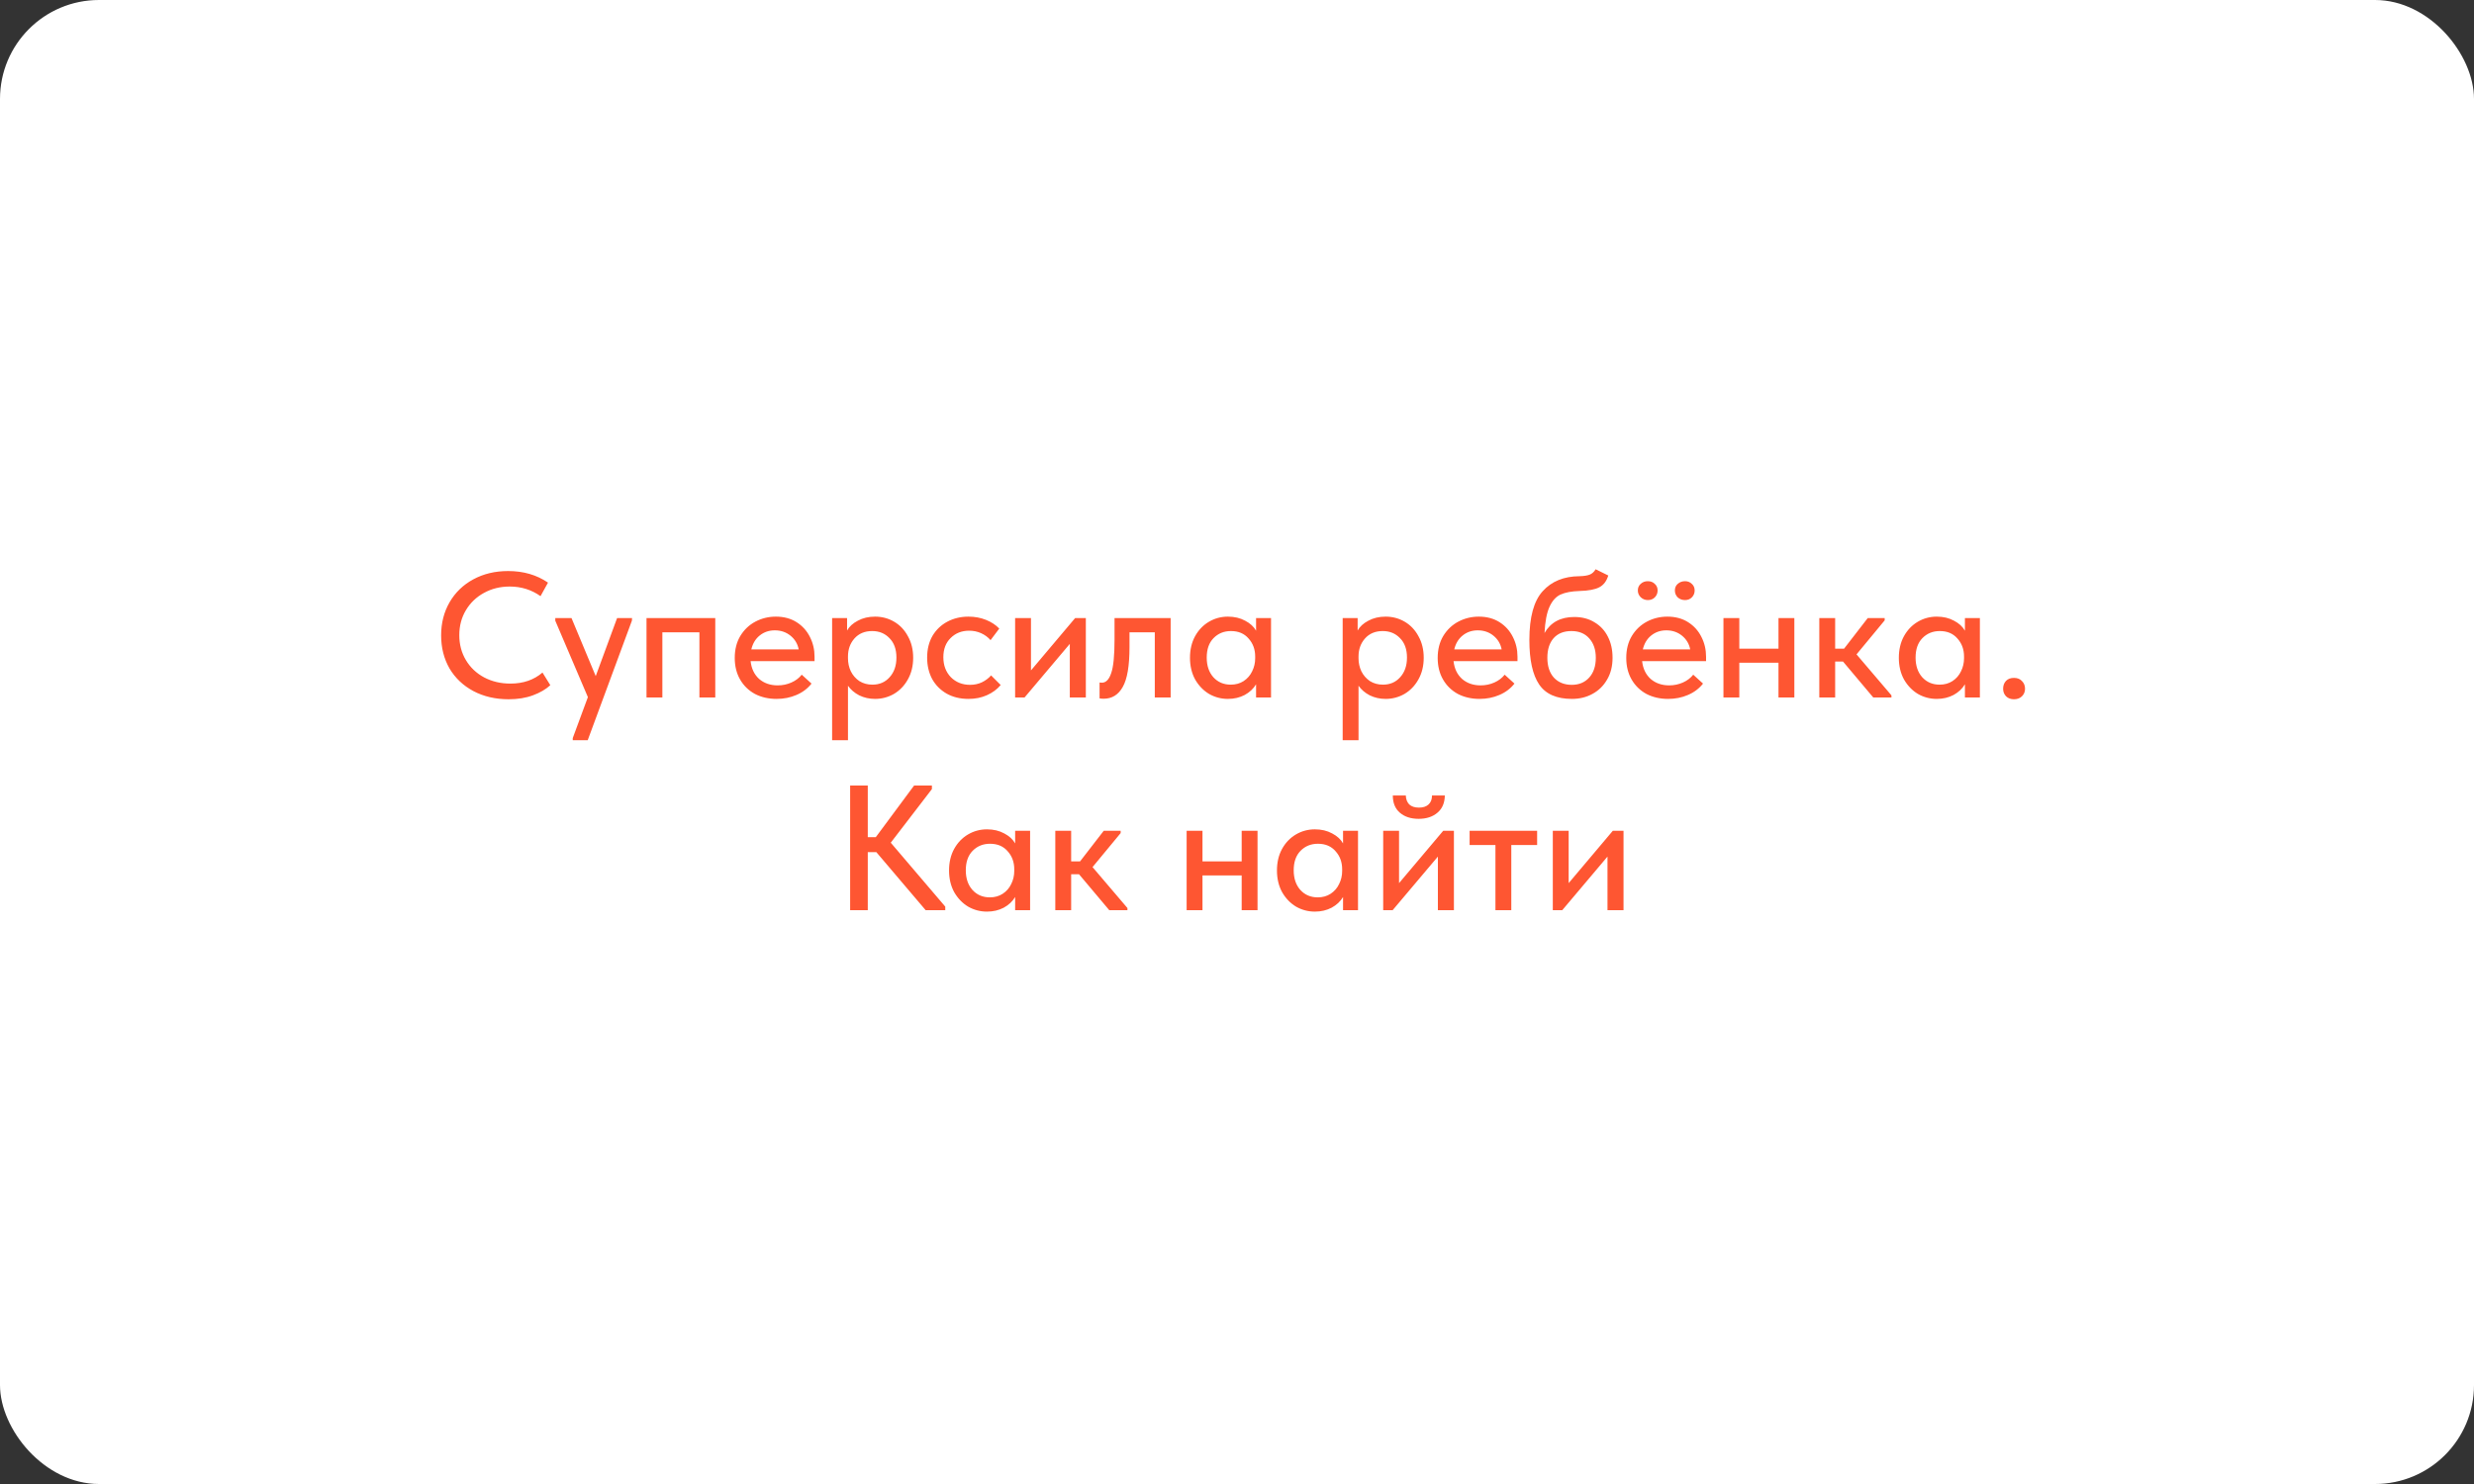<?xml version="1.0" encoding="UTF-8"?> <svg xmlns="http://www.w3.org/2000/svg" width="500" height="300" viewBox="0 0 500 300" fill="none"><rect x="0" y="0" width="500" height="300" fill="#333333" stroke="none"/> <rect width="500" height="300" rx="20" fill="white"></rect> <path d="M89.153 128.436C89.153 125.964 89.718 123.744 90.846 121.776C91.998 119.784 93.594 118.236 95.633 117.132C97.698 116.004 100.049 115.44 102.689 115.44C105.785 115.44 108.473 116.22 110.753 117.78L109.241 120.516C107.417 119.22 105.341 118.572 103.013 118.572C101.093 118.572 99.353 119.004 97.793 119.868C96.257 120.708 95.046 121.872 94.157 123.36C93.269 124.848 92.826 126.528 92.826 128.4C92.826 130.272 93.269 131.952 94.157 133.44C95.046 134.928 96.269 136.092 97.829 136.932C99.413 137.772 101.189 138.192 103.157 138.192C105.749 138.192 107.909 137.448 109.637 135.96L111.221 138.516C110.309 139.356 109.133 140.04 107.693 140.568C106.277 141.096 104.645 141.36 102.797 141.36C100.133 141.36 97.757 140.808 95.669 139.704C93.606 138.6 91.998 137.076 90.846 135.132C89.718 133.164 89.153 130.932 89.153 128.436ZM120.397 136.68L124.717 124.944H127.741L127.705 125.484L118.777 149.64H115.753V149.208L118.813 140.928L112.225 125.484V124.944H115.501L120.397 136.68ZM133.865 141H130.661V124.944H144.557V141H141.353V127.824H133.865V141ZM164.622 133.656H151.698C151.866 135.168 152.442 136.368 153.426 137.256C154.434 138.12 155.682 138.552 157.17 138.552C158.154 138.552 159.078 138.36 159.942 137.976C160.806 137.592 161.502 137.064 162.03 136.392L164.01 138.192C163.218 139.2 162.198 139.968 160.95 140.496C159.726 141.024 158.394 141.288 156.954 141.288C155.322 141.288 153.858 140.952 152.562 140.28C151.29 139.584 150.294 138.612 149.574 137.364C148.854 136.116 148.494 134.664 148.494 133.008C148.494 131.304 148.866 129.828 149.61 128.58C150.378 127.308 151.398 126.336 152.67 125.664C153.942 124.992 155.322 124.656 156.81 124.656C158.418 124.656 159.81 125.028 160.986 125.772C162.162 126.516 163.062 127.512 163.686 128.76C164.31 129.984 164.622 131.316 164.622 132.756V133.656ZM151.842 131.28H161.418C161.202 130.152 160.65 129.228 159.762 128.508C158.874 127.788 157.818 127.428 156.594 127.428C155.418 127.428 154.398 127.776 153.534 128.472C152.694 129.144 152.13 130.08 151.842 131.28ZM184.553 132.972C184.553 134.628 184.193 136.092 183.473 137.364C182.777 138.612 181.841 139.584 180.665 140.28C179.489 140.952 178.217 141.288 176.849 141.288C175.697 141.288 174.629 141.048 173.645 140.568C172.685 140.064 171.929 139.416 171.377 138.624V149.64H168.173V124.944H171.197V127.464C171.629 126.672 172.349 126.012 173.357 125.484C174.365 124.932 175.529 124.656 176.849 124.656C178.265 124.656 179.561 125.004 180.737 125.7C181.913 126.396 182.837 127.38 183.509 128.652C184.205 129.9 184.553 131.34 184.553 132.972ZM181.169 132.936C181.169 131.256 180.701 129.948 179.765 129.012C178.853 128.052 177.689 127.572 176.273 127.572C174.761 127.572 173.561 128.076 172.673 129.084C171.809 130.068 171.377 131.28 171.377 132.72V133.08C171.377 134.016 171.569 134.892 171.953 135.708C172.361 136.524 172.937 137.184 173.681 137.688C174.449 138.168 175.325 138.408 176.309 138.408C177.749 138.408 178.913 137.904 179.801 136.896C180.713 135.888 181.169 134.568 181.169 132.936ZM187.377 132.936C187.377 131.256 187.737 129.792 188.457 128.544C189.201 127.296 190.209 126.336 191.481 125.664C192.753 124.992 194.169 124.656 195.729 124.656C197.001 124.656 198.177 124.872 199.257 125.304C200.337 125.736 201.237 126.324 201.957 127.068L200.193 129.408C199.665 128.808 199.029 128.34 198.285 128.004C197.541 127.668 196.737 127.5 195.873 127.5C194.361 127.5 193.113 127.992 192.129 128.976C191.145 129.936 190.653 131.232 190.653 132.864C190.653 134.496 191.157 135.84 192.165 136.896C193.197 137.928 194.493 138.444 196.053 138.444C196.917 138.444 197.709 138.276 198.429 137.94C199.173 137.58 199.797 137.112 200.301 136.536L202.245 138.48C201.525 139.344 200.601 140.028 199.473 140.532C198.369 141.036 197.121 141.288 195.729 141.288C194.049 141.288 192.573 140.928 191.301 140.208C190.053 139.488 189.081 138.504 188.385 137.256C187.713 135.984 187.377 134.544 187.377 132.936ZM208.361 135.528L217.289 124.944H219.449V141H216.209V130.164L207.065 141H205.157V124.944H208.361V135.528ZM222.226 141.18V137.976C222.346 138 222.502 138.012 222.694 138.012C223.51 138.012 224.134 137.376 224.566 136.104C225.022 134.832 225.25 132.552 225.25 129.264V124.944H236.59V141H233.386V127.824H228.274V130.812C228.274 134.604 227.818 137.292 226.906 138.876C226.018 140.46 224.734 141.252 223.054 141.252C222.742 141.252 222.466 141.228 222.226 141.18ZM253.854 124.944H256.878V141H253.854V138.336C253.326 139.224 252.558 139.944 251.55 140.496C250.542 141.024 249.414 141.288 248.166 141.288C246.798 141.288 245.526 140.952 244.35 140.28C243.198 139.584 242.262 138.612 241.542 137.364C240.846 136.092 240.498 134.628 240.498 132.972C240.498 131.34 240.834 129.9 241.506 128.652C242.202 127.38 243.138 126.396 244.314 125.7C245.49 125.004 246.774 124.656 248.166 124.656C249.486 124.656 250.65 124.932 251.658 125.484C252.666 126.012 253.398 126.684 253.854 127.5V124.944ZM253.674 133.08V132.72C253.674 131.28 253.23 130.068 252.342 129.084C251.478 128.076 250.29 127.572 248.778 127.572C247.362 127.572 246.186 128.052 245.25 129.012C244.338 129.948 243.882 131.256 243.882 132.936C243.882 134.568 244.326 135.888 245.214 136.896C246.126 137.904 247.302 138.408 248.742 138.408C249.726 138.408 250.59 138.168 251.334 137.688C252.102 137.184 252.678 136.524 253.062 135.708C253.47 134.892 253.674 134.016 253.674 133.08ZM287.737 132.972C287.737 134.628 287.377 136.092 286.657 137.364C285.961 138.612 285.025 139.584 283.849 140.28C282.673 140.952 281.401 141.288 280.033 141.288C278.881 141.288 277.813 141.048 276.829 140.568C275.869 140.064 275.113 139.416 274.561 138.624V149.64H271.357V124.944H274.381V127.464C274.813 126.672 275.533 126.012 276.541 125.484C277.549 124.932 278.713 124.656 280.033 124.656C281.449 124.656 282.745 125.004 283.921 125.7C285.097 126.396 286.021 127.38 286.693 128.652C287.389 129.9 287.737 131.34 287.737 132.972ZM284.353 132.936C284.353 131.256 283.885 129.948 282.949 129.012C282.037 128.052 280.873 127.572 279.457 127.572C277.945 127.572 276.745 128.076 275.857 129.084C274.993 130.068 274.561 131.28 274.561 132.72V133.08C274.561 134.016 274.753 134.892 275.137 135.708C275.545 136.524 276.121 137.184 276.865 137.688C277.633 138.168 278.509 138.408 279.493 138.408C280.933 138.408 282.097 137.904 282.985 136.896C283.897 135.888 284.353 134.568 284.353 132.936ZM306.688 133.656H293.764C293.932 135.168 294.508 136.368 295.492 137.256C296.5 138.12 297.748 138.552 299.236 138.552C300.22 138.552 301.144 138.36 302.008 137.976C302.872 137.592 303.568 137.064 304.096 136.392L306.076 138.192C305.284 139.2 304.264 139.968 303.016 140.496C301.792 141.024 300.46 141.288 299.02 141.288C297.388 141.288 295.924 140.952 294.628 140.28C293.356 139.584 292.36 138.612 291.64 137.364C290.92 136.116 290.56 134.664 290.56 133.008C290.56 131.304 290.932 129.828 291.676 128.58C292.444 127.308 293.464 126.336 294.736 125.664C296.008 124.992 297.388 124.656 298.876 124.656C300.484 124.656 301.876 125.028 303.052 125.772C304.228 126.516 305.128 127.512 305.752 128.76C306.376 129.984 306.688 131.316 306.688 132.756V133.656ZM293.908 131.28H303.484C303.268 130.152 302.716 129.228 301.828 128.508C300.94 127.788 299.884 127.428 298.66 127.428C297.484 127.428 296.464 127.776 295.6 128.472C294.76 129.144 294.196 130.08 293.908 131.28ZM325.9 132.972C325.9 134.676 325.528 136.152 324.784 137.4C324.064 138.648 323.08 139.608 321.832 140.28C320.608 140.952 319.228 141.288 317.692 141.288C314.596 141.288 312.388 140.316 311.068 138.372C309.748 136.428 309.088 133.428 309.088 129.372C309.088 124.764 309.988 121.476 311.788 119.508C313.588 117.516 316.06 116.508 319.204 116.484C320.116 116.46 320.812 116.352 321.292 116.16C321.772 115.968 322.168 115.608 322.48 115.08L325.036 116.34C324.7 117.468 324.1 118.26 323.236 118.716C322.372 119.172 321.04 119.424 319.24 119.472C317.632 119.52 316.348 119.76 315.388 120.192C314.452 120.624 313.708 121.452 313.156 122.676C312.604 123.876 312.268 125.64 312.148 127.968C313.396 125.808 315.4 124.728 318.16 124.728C319.744 124.728 321.112 125.088 322.264 125.808C323.44 126.504 324.34 127.476 324.964 128.724C325.588 129.948 325.9 131.364 325.9 132.972ZM322.516 132.972C322.516 131.34 322.072 130.032 321.184 129.048C320.32 128.064 319.12 127.572 317.584 127.572C316.048 127.572 314.848 128.052 313.984 129.012C313.144 129.972 312.724 131.292 312.724 132.972C312.724 134.676 313.168 136.02 314.056 137.004C314.968 137.964 316.168 138.444 317.656 138.444C319.12 138.444 320.296 137.952 321.184 136.968C322.072 135.984 322.516 134.652 322.516 132.972ZM344.798 133.656H331.874C332.042 135.168 332.618 136.368 333.602 137.256C334.61 138.12 335.858 138.552 337.346 138.552C338.33 138.552 339.254 138.36 340.118 137.976C340.982 137.592 341.678 137.064 342.206 136.392L344.186 138.192C343.394 139.2 342.374 139.968 341.126 140.496C339.902 141.024 338.57 141.288 337.13 141.288C335.498 141.288 334.034 140.952 332.738 140.28C331.466 139.584 330.47 138.612 329.75 137.364C329.03 136.116 328.67 134.664 328.67 133.008C328.67 131.304 329.042 129.828 329.786 128.58C330.554 127.308 331.574 126.336 332.846 125.664C334.118 124.992 335.498 124.656 336.986 124.656C338.594 124.656 339.986 125.028 341.162 125.772C342.338 126.516 343.238 127.512 343.862 128.76C344.486 129.984 344.798 131.316 344.798 132.756V133.656ZM332.018 131.28H341.594C341.378 130.152 340.826 129.228 339.938 128.508C339.05 127.788 337.994 127.428 336.77 127.428C335.594 127.428 334.574 127.776 333.71 128.472C332.87 129.144 332.306 130.08 332.018 131.28ZM331.01 119.364C331.01 118.812 331.202 118.368 331.586 118.032C331.97 117.672 332.45 117.492 333.026 117.492C333.602 117.492 334.07 117.672 334.43 118.032C334.814 118.368 335.006 118.812 335.006 119.364C335.006 119.916 334.814 120.384 334.43 120.768C334.07 121.128 333.602 121.308 333.026 121.308C332.474 121.308 331.994 121.116 331.586 120.732C331.202 120.348 331.01 119.892 331.01 119.364ZM338.498 119.364C338.498 118.812 338.69 118.368 339.074 118.032C339.482 117.672 339.974 117.492 340.55 117.492C341.102 117.492 341.558 117.672 341.918 118.032C342.302 118.368 342.494 118.812 342.494 119.364C342.494 119.916 342.302 120.384 341.918 120.768C341.558 121.128 341.102 121.308 340.55 121.308C339.974 121.308 339.482 121.128 339.074 120.768C338.69 120.384 338.498 119.916 338.498 119.364ZM359.437 124.944H362.641V141H359.437V133.98H351.517V141H348.313V124.944H351.517V131.136H359.437V124.944ZM380.896 125.412L375.208 132.288L382.264 140.568V141H378.592L372.472 133.728H370.888V141H367.684V124.944H370.888V131.136H372.688L377.476 124.944H380.896V125.412ZM397.115 124.944H400.139V141H397.115V138.336C396.587 139.224 395.819 139.944 394.811 140.496C393.803 141.024 392.675 141.288 391.427 141.288C390.059 141.288 388.787 140.952 387.611 140.28C386.459 139.584 385.523 138.612 384.803 137.364C384.107 136.092 383.759 134.628 383.759 132.972C383.759 131.34 384.095 129.9 384.767 128.652C385.463 127.38 386.399 126.396 387.575 125.7C388.751 125.004 390.035 124.656 391.427 124.656C392.747 124.656 393.911 124.932 394.919 125.484C395.927 126.012 396.659 126.684 397.115 127.5V124.944ZM396.935 133.08V132.72C396.935 131.28 396.491 130.068 395.603 129.084C394.739 128.076 393.551 127.572 392.039 127.572C390.623 127.572 389.447 128.052 388.511 129.012C387.599 129.948 387.143 131.256 387.143 132.936C387.143 134.568 387.587 135.888 388.475 136.896C389.387 137.904 390.563 138.408 392.003 138.408C392.987 138.408 393.851 138.168 394.595 137.688C395.363 137.184 395.939 136.524 396.323 135.708C396.731 134.892 396.935 134.016 396.935 133.08ZM404.835 139.236C404.835 138.588 405.027 138.06 405.411 137.652C405.795 137.244 406.335 137.04 407.031 137.04C407.727 137.04 408.267 137.256 408.651 137.688C409.059 138.096 409.263 138.612 409.263 139.236C409.263 139.836 409.059 140.34 408.651 140.748C408.243 141.156 407.703 141.36 407.031 141.36C406.359 141.36 405.819 141.156 405.411 140.748C405.027 140.34 404.835 139.836 404.835 139.236ZM188.339 159.52L180.023 170.356L191.039 183.28V184H187.079L177.107 172.264H175.379V184H171.815V158.8H175.379V169.24H176.999L184.739 158.8H188.339V159.52ZM205.162 167.944H208.186V184H205.162V181.336C204.634 182.224 203.866 182.944 202.858 183.496C201.85 184.024 200.722 184.288 199.474 184.288C198.106 184.288 196.834 183.952 195.658 183.28C194.506 182.584 193.57 181.612 192.85 180.364C192.154 179.092 191.806 177.628 191.806 175.972C191.806 174.34 192.142 172.9 192.814 171.652C193.51 170.38 194.446 169.396 195.622 168.7C196.798 168.004 198.082 167.656 199.474 167.656C200.794 167.656 201.958 167.932 202.966 168.484C203.974 169.012 204.706 169.684 205.162 170.5V167.944ZM204.982 176.08V175.72C204.982 174.28 204.538 173.068 203.65 172.084C202.786 171.076 201.598 170.572 200.086 170.572C198.67 170.572 197.494 171.052 196.558 172.012C195.646 172.948 195.19 174.256 195.19 175.936C195.19 177.568 195.634 178.888 196.522 179.896C197.434 180.904 198.61 181.408 200.05 181.408C201.034 181.408 201.898 181.168 202.642 180.688C203.41 180.184 203.986 179.524 204.37 178.708C204.778 177.892 204.982 177.016 204.982 176.08ZM226.49 168.412L220.802 175.288L227.858 183.568V184H224.186L218.066 176.728H216.482V184H213.278V167.944H216.482V174.136H218.282L223.07 167.944H226.49V168.412ZM250.945 167.944H254.149V184H250.945V176.98H243.025V184H239.821V167.944H243.025V174.136H250.945V167.944ZM271.432 167.944H274.456V184H271.432V181.336C270.904 182.224 270.136 182.944 269.128 183.496C268.12 184.024 266.992 184.288 265.744 184.288C264.376 184.288 263.104 183.952 261.928 183.28C260.776 182.584 259.84 181.612 259.12 180.364C258.424 179.092 258.076 177.628 258.076 175.972C258.076 174.34 258.412 172.9 259.084 171.652C259.78 170.38 260.716 169.396 261.892 168.7C263.068 168.004 264.352 167.656 265.744 167.656C267.064 167.656 268.228 167.932 269.236 168.484C270.244 169.012 270.976 169.684 271.432 170.5V167.944ZM271.252 176.08V175.72C271.252 174.28 270.808 173.068 269.92 172.084C269.056 171.076 267.868 170.572 266.356 170.572C264.94 170.572 263.764 171.052 262.828 172.012C261.916 172.948 261.46 174.256 261.46 175.936C261.46 177.568 261.904 178.888 262.792 179.896C263.704 180.904 264.88 181.408 266.32 181.408C267.304 181.408 268.168 181.168 268.912 180.688C269.68 180.184 270.256 179.524 270.64 178.708C271.048 177.892 271.252 177.016 271.252 176.08ZM282.751 178.528L291.679 167.944H293.839V184H290.599V173.164L281.455 184H279.547V167.944H282.751V178.528ZM281.491 160.816H284.119C284.143 161.56 284.371 162.16 284.803 162.616C285.259 163.048 285.919 163.264 286.783 163.264C287.623 163.264 288.271 163.048 288.727 162.616C289.183 162.184 289.411 161.584 289.411 160.816H292.003C291.979 162.328 291.475 163.492 290.491 164.308C289.531 165.124 288.271 165.532 286.711 165.532C285.151 165.532 283.891 165.124 282.931 164.308C281.971 163.492 281.491 162.328 281.491 160.816ZM305.436 184H302.232V170.824H297.012V167.944H310.656V170.824H305.436V184ZM317.029 178.528L325.957 167.944H328.117V184H324.877V173.164L315.733 184H313.825V167.944H317.029V178.528Z" fill="#FE5632"></path> </svg> 
